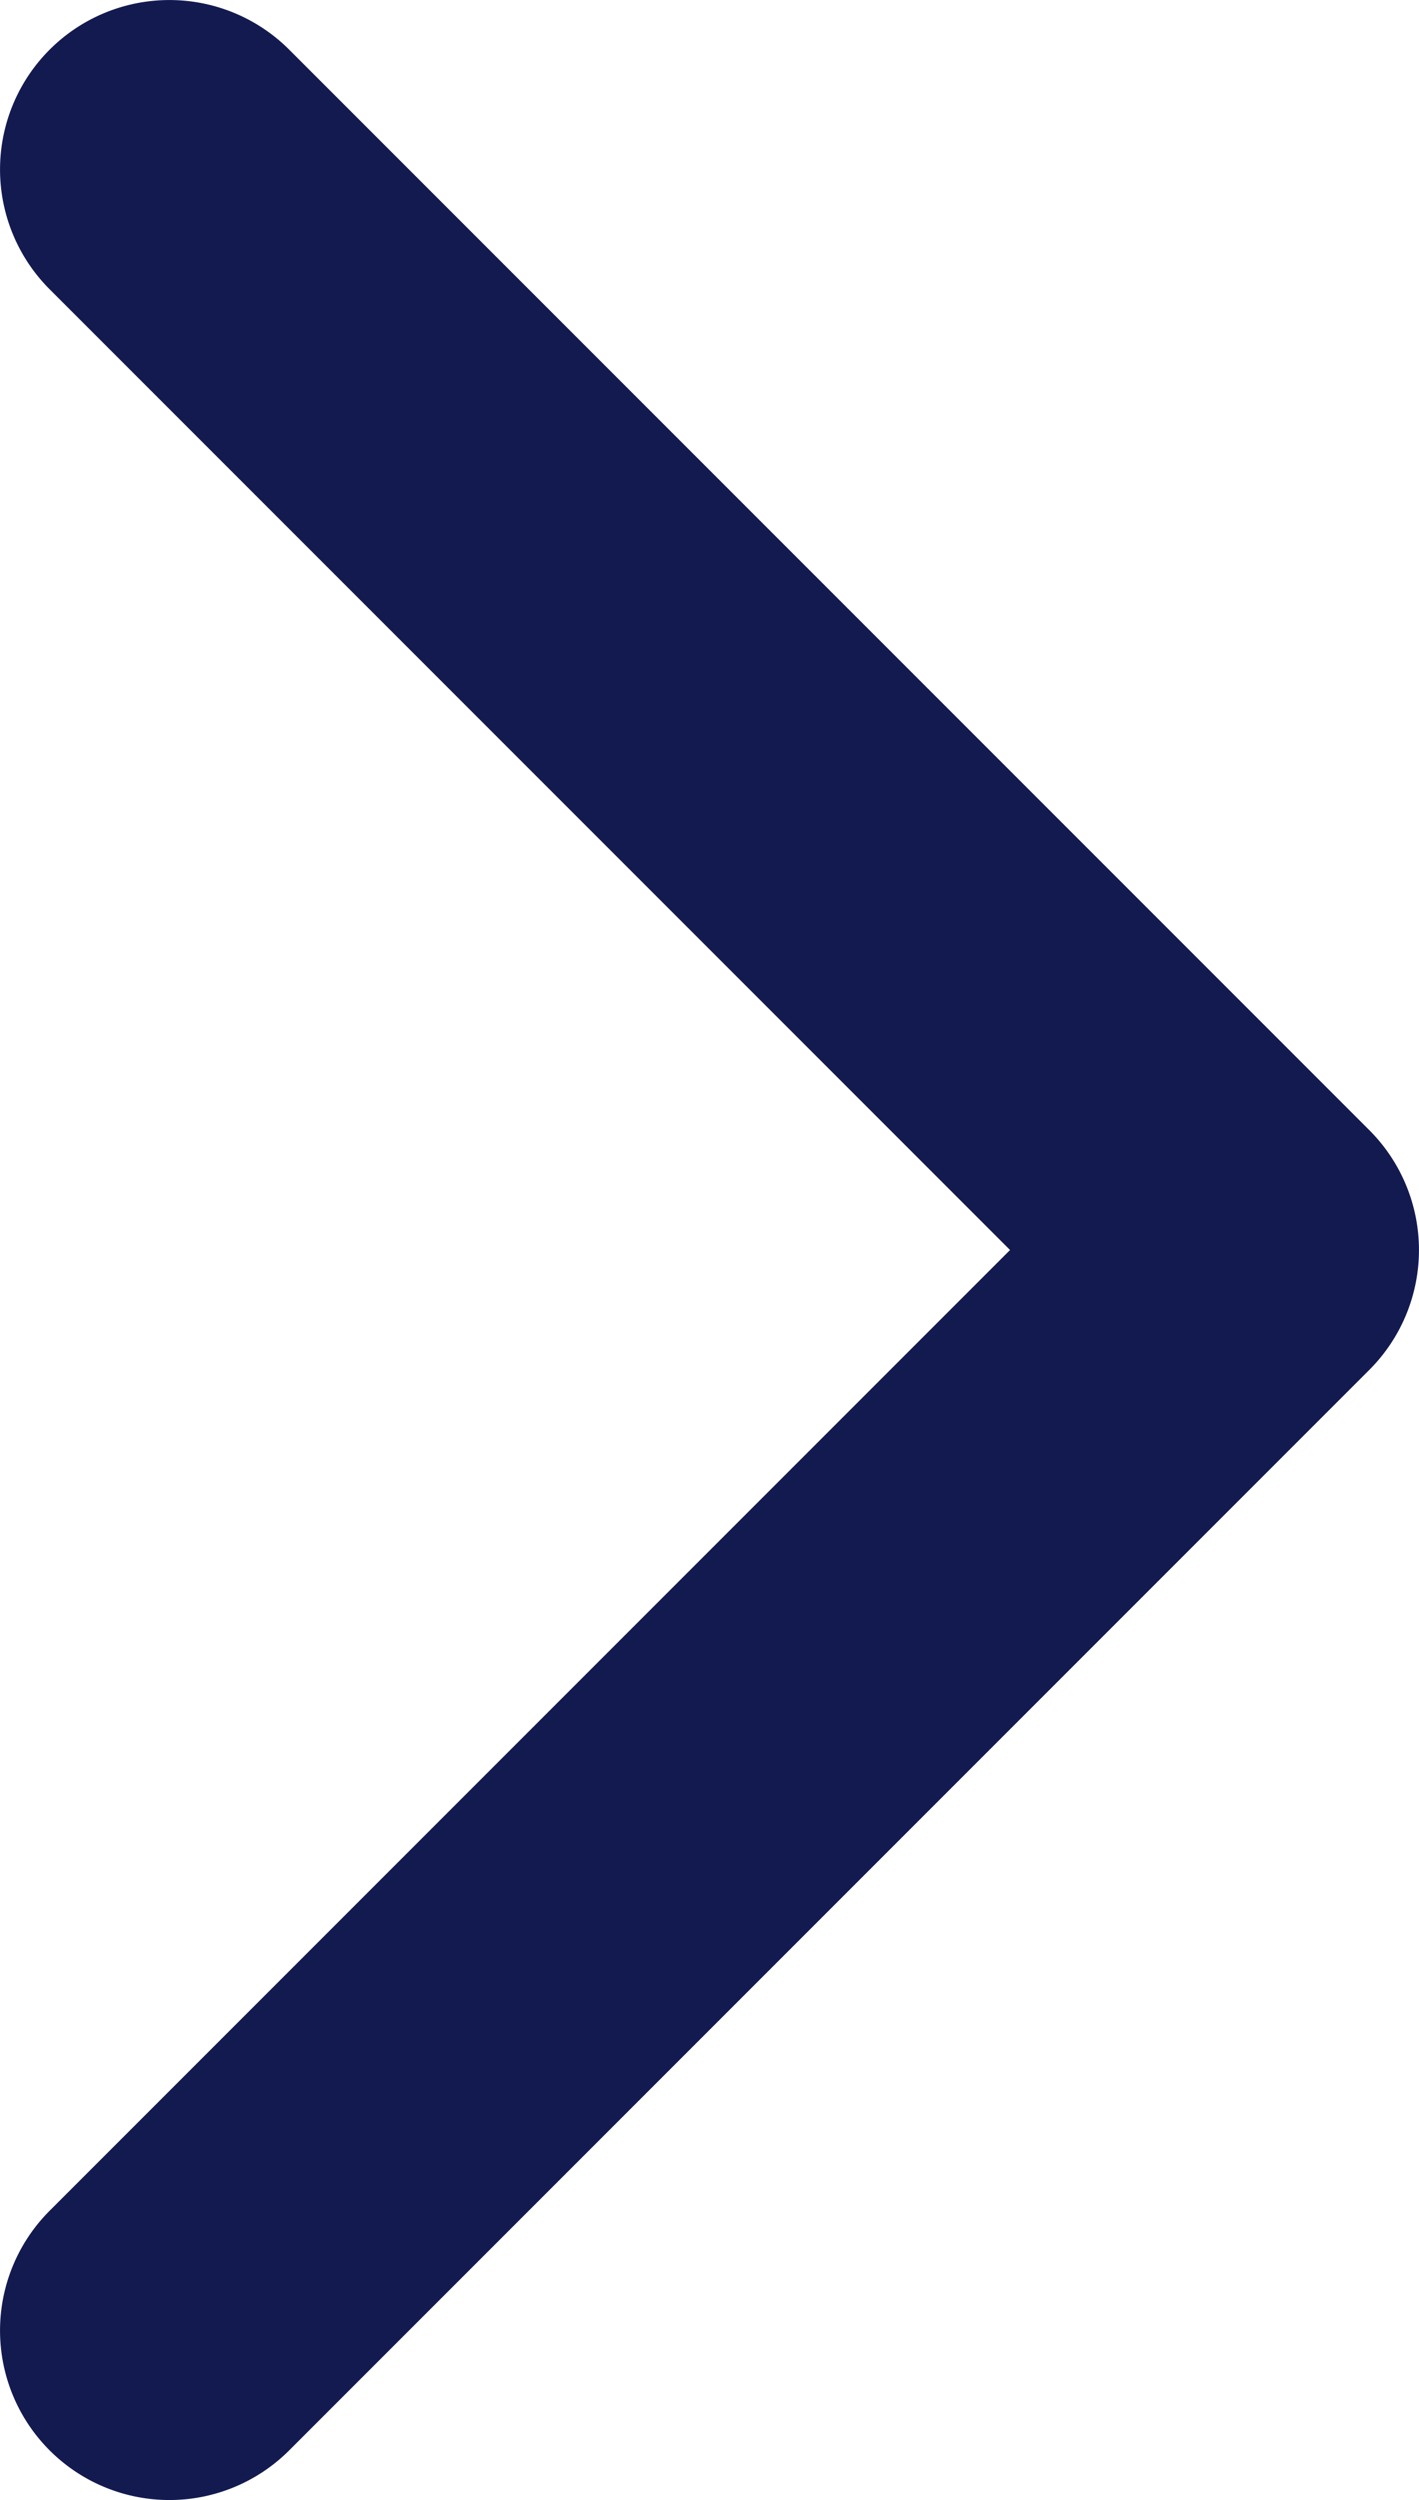 <svg xmlns="http://www.w3.org/2000/svg" width="8.376" height="14.752" viewBox="0 0 8.376 14.752"><defs><style>.a{fill:#121a50;}</style></defs><path class="a" d="M0,13.752a1,1,0,0,1-.707-.293,1,1,0,0,1,0-1.414L4.962,6.376-.707.707a1,1,0,0,1,0-1.414,1,1,0,0,1,1.414,0L7.083,5.669a1,1,0,0,1,0,1.414L.707,13.459A1,1,0,0,1,0,13.752Z" transform="translate(1 1)"/></svg>